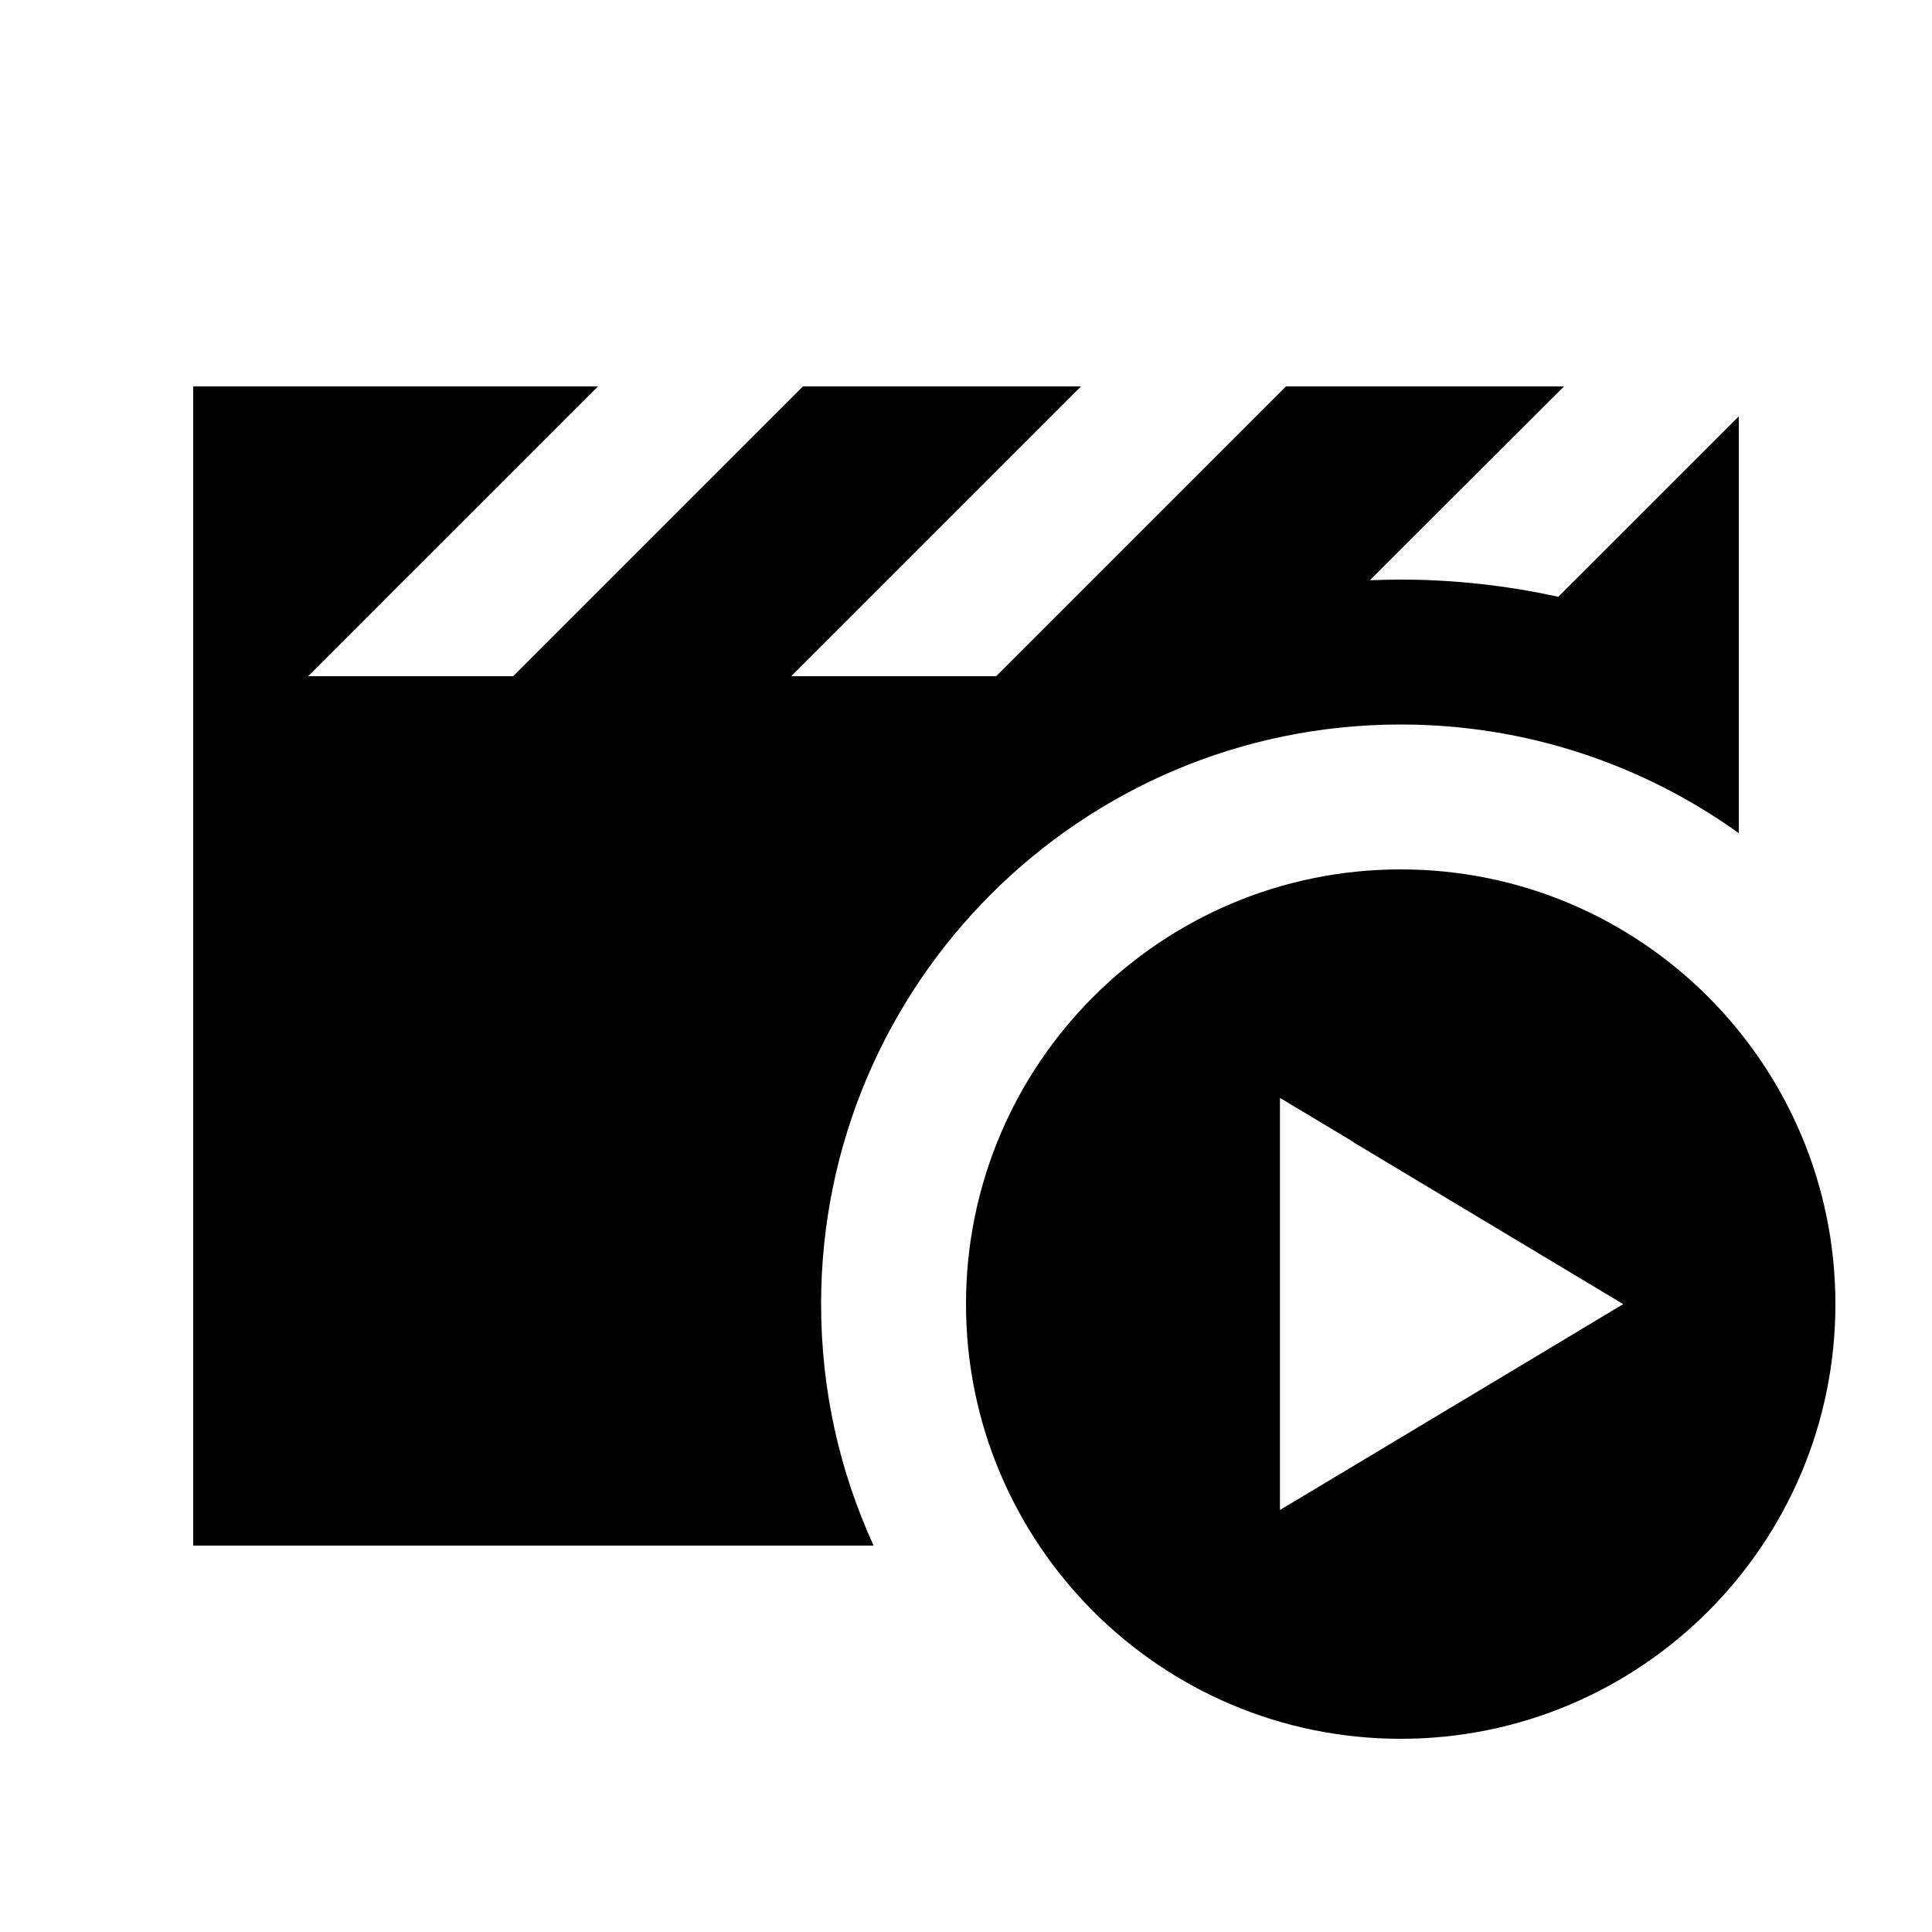 <svg xmlns="http://www.w3.org/2000/svg" viewBox="0 0 640 640"><!--! Font Awesome Pro 7.1.0 by @fontawesome - https://fontawesome.com License - https://fontawesome.com/license (Commercial License) Copyright 2025 Fonticons, Inc. --><path fill="currentColor" d="M518.1 128L426 128L425 129L330 224L262.1 224L358.1 128L266 128L265 129L170 224L102.1 224L198.1 128L64 128L64 512L289.4 512C278.2 487.6 272 460.6 272 432C272 326 358 240 464 240C505.8 240 544.5 253.4 576 276L576 137.9L516.2 197.7C499.4 194 481.9 192 464 192C460.6 192 457.2 192.1 453.8 192.2L518.1 128zM464 576C543.5 576 608 511.5 608 432C608 352.5 543.5 288 464 288C384.5 288 320 352.5 320 432C320 511.5 384.5 576 464 576zM448.2 378.3C499.9 409.3 529.8 427.3 537.7 432C529.8 436.8 499.9 454.7 448.2 485.7L424 500.2L424 363.7L448.2 378.2z"/></svg>